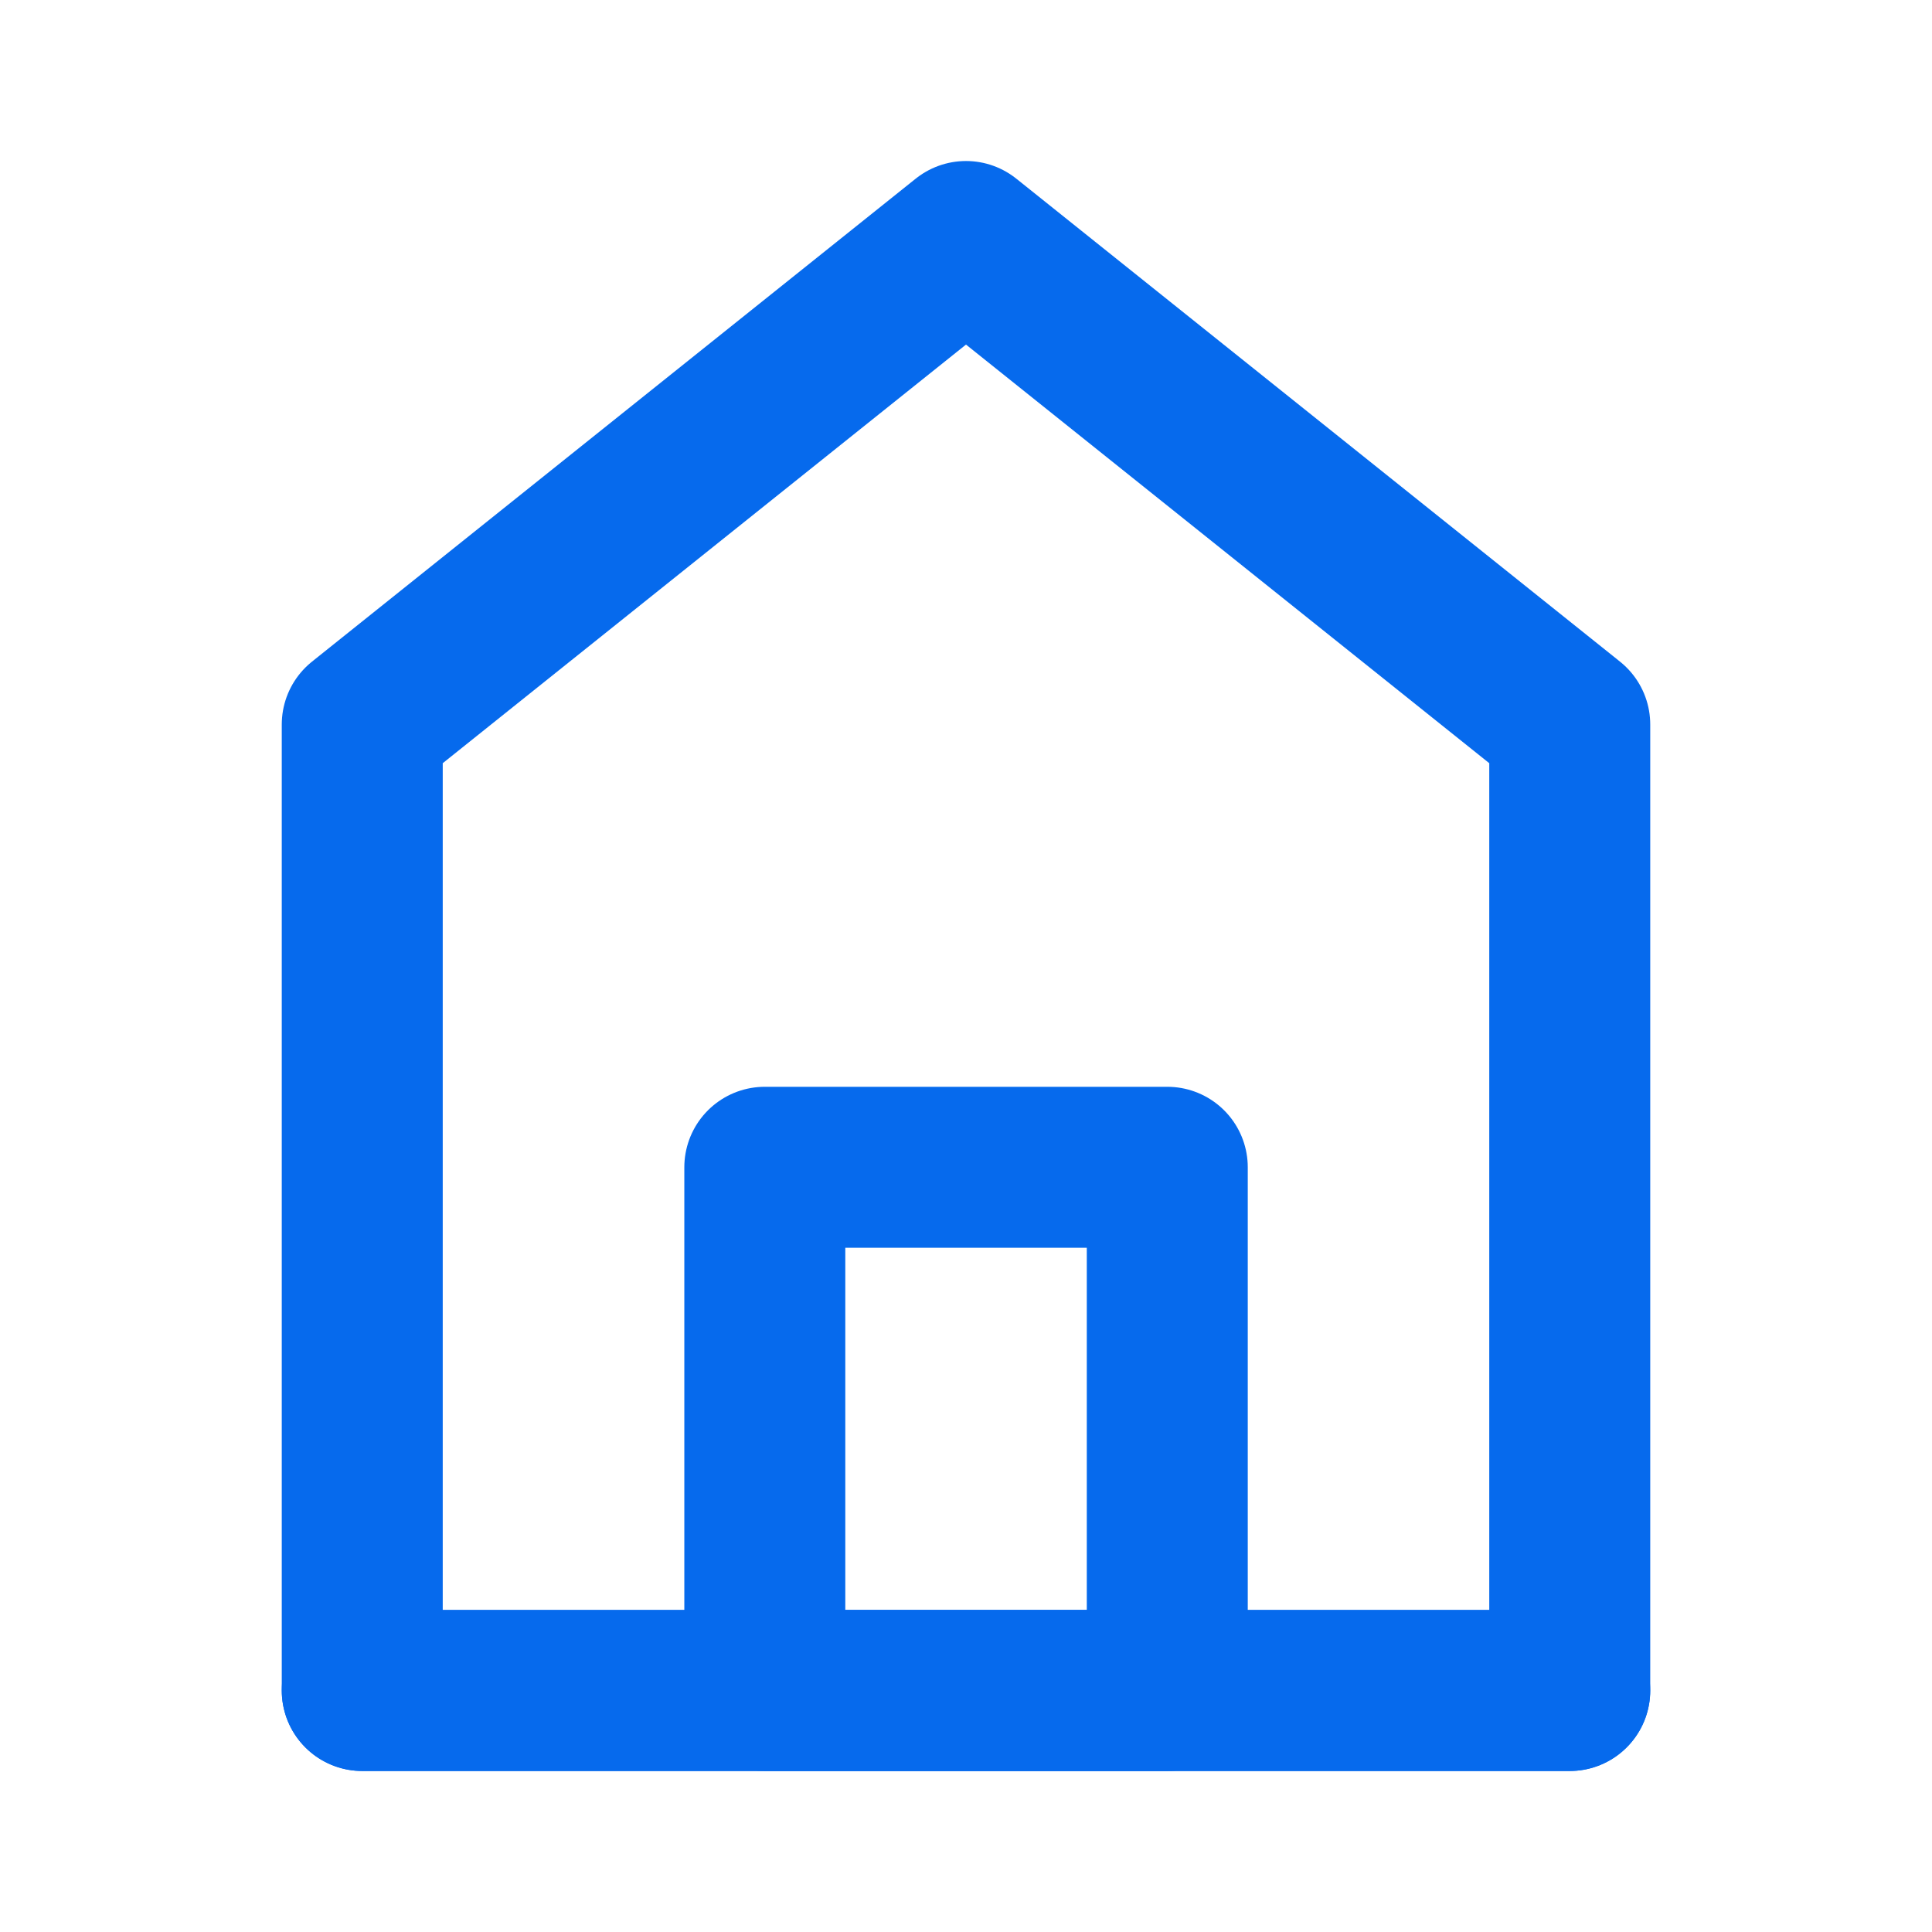 <svg width="22" height="22" viewBox="0 0 22 22" fill="none" xmlns="http://www.w3.org/2000/svg">
<path d="M4.125 8.25V19.25H17.875V8.25L11 2.75L4.125 8.25Z" stroke="#066AED" stroke-width="1.833" stroke-linecap="round" stroke-linejoin="round"/>
<path d="M8.709 13.292V19.25H13.292V13.292H8.709Z" stroke="#066AED" stroke-width="1.833" stroke-linejoin="round"/>
<path d="M4.125 19.25H17.875" stroke="#066AED" stroke-width="1.833" stroke-linecap="round"/>
</svg>
